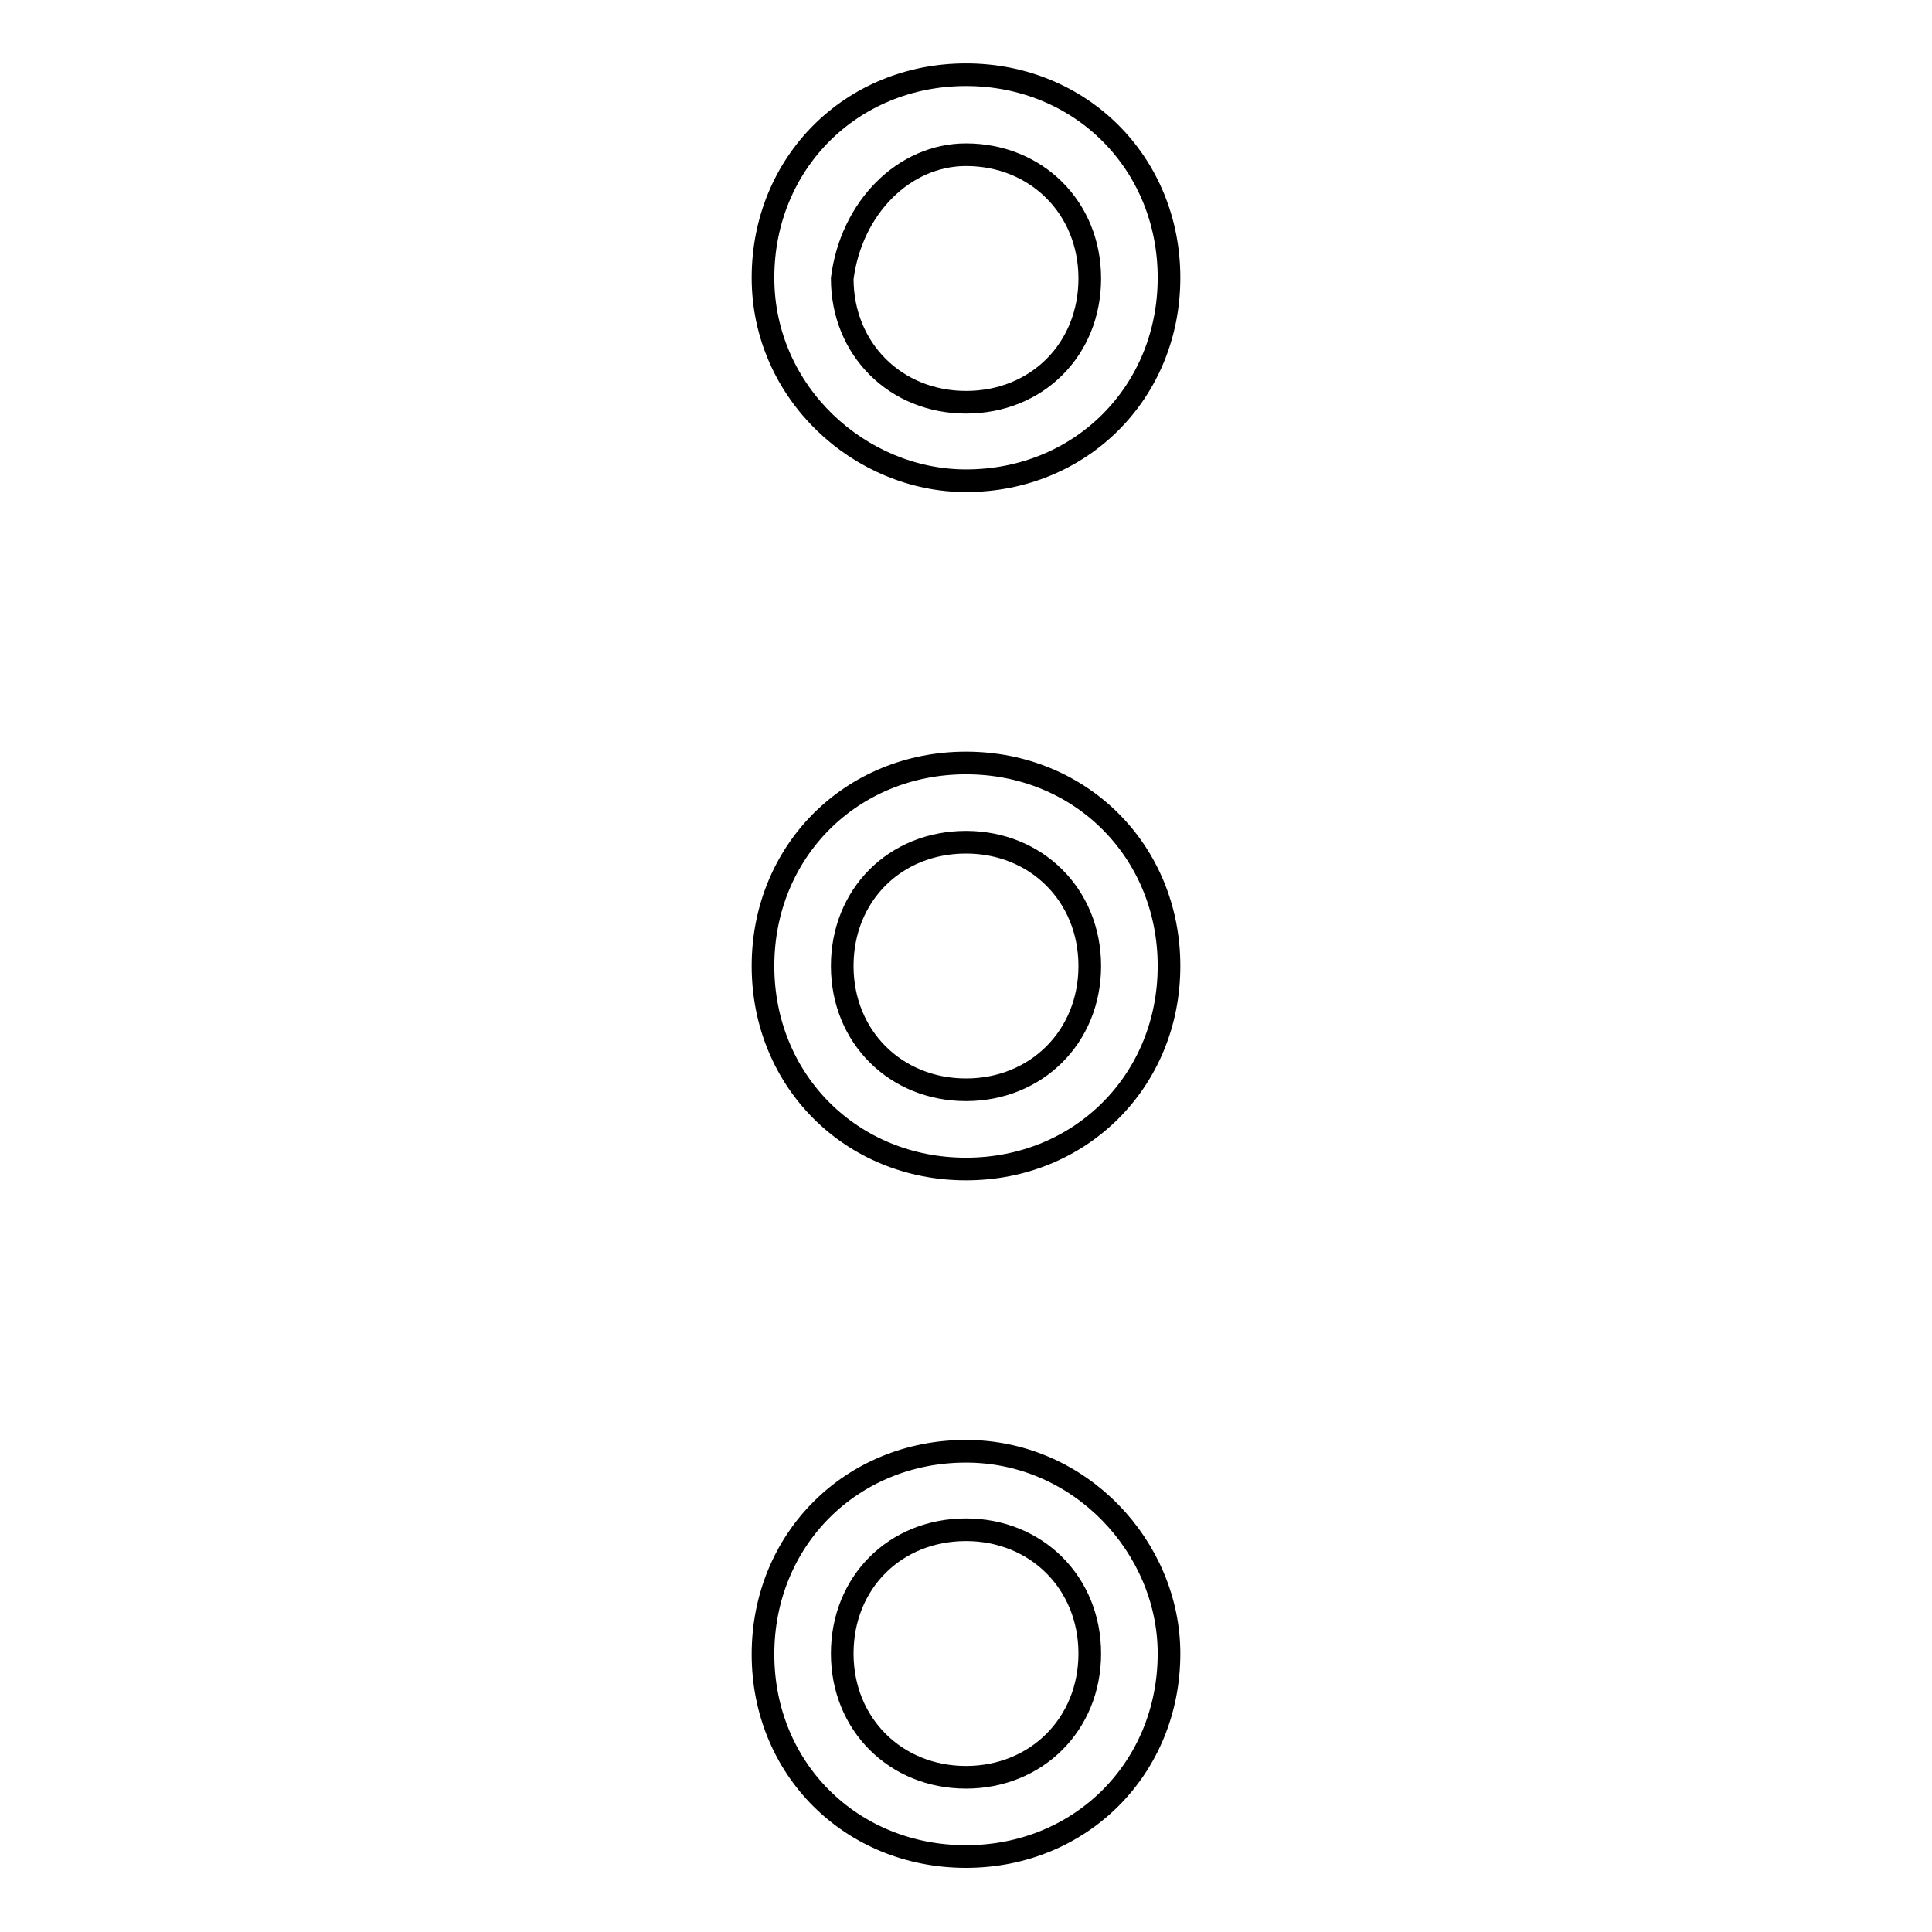 <?xml version="1.0" encoding="utf-8"?>
<!-- Svg Vector Icons : http://www.onlinewebfonts.com/icon -->
<!DOCTYPE svg PUBLIC "-//W3C//DTD SVG 1.1//EN" "http://www.w3.org/Graphics/SVG/1.1/DTD/svg11.dtd">
<svg version="1.1" xmlns="http://www.w3.org/2000/svg" xmlns:xlink="http://www.w3.org/1999/xlink" x="0px" y="0px" viewBox="0 0 256 256" enable-background="new 0 0 256 256" xml:space="preserve">
<g> <path stroke-width="3" fill-opacity="0" stroke="#000000"  d="M128,101.1c-15.2,0-26.9,11.7-26.9,26.9s11.7,26.9,26.9,26.9c15.2,0,26.9-11.7,26.9-26.9 S143.2,101.1,128,101.1z M128,144.4c-9.3,0-16.4-7-16.4-16.4s7-16.4,16.4-16.4c9.3,0,16.4,7,16.4,16.4S137.3,144.4,128,144.4z  M128,63.7c15.2,0,26.9-11.7,26.9-26.9c0-15.2-11.7-26.9-26.9-26.9c-15.2,0-26.9,11.7-26.9,26.9C101.1,52.1,114,63.7,128,63.7z  M128,20.5c9.3,0,16.4,7,16.4,16.4s-7,16.4-16.4,16.4c-9.3,0-16.4-7-16.4-16.4C112.8,27.5,119.8,20.5,128,20.5z M128,192.3 c-15.2,0-26.9,11.7-26.9,26.9S112.8,246,128,246c15.2,0,26.9-11.7,26.9-26.9C154.9,205.1,143.2,192.3,128,192.3z M128,235.5 c-9.3,0-16.4-7-16.4-16.4s7-16.4,16.4-16.4c9.3,0,16.4,7,16.4,16.4S137.3,235.5,128,235.5z"/></g>
</svg>